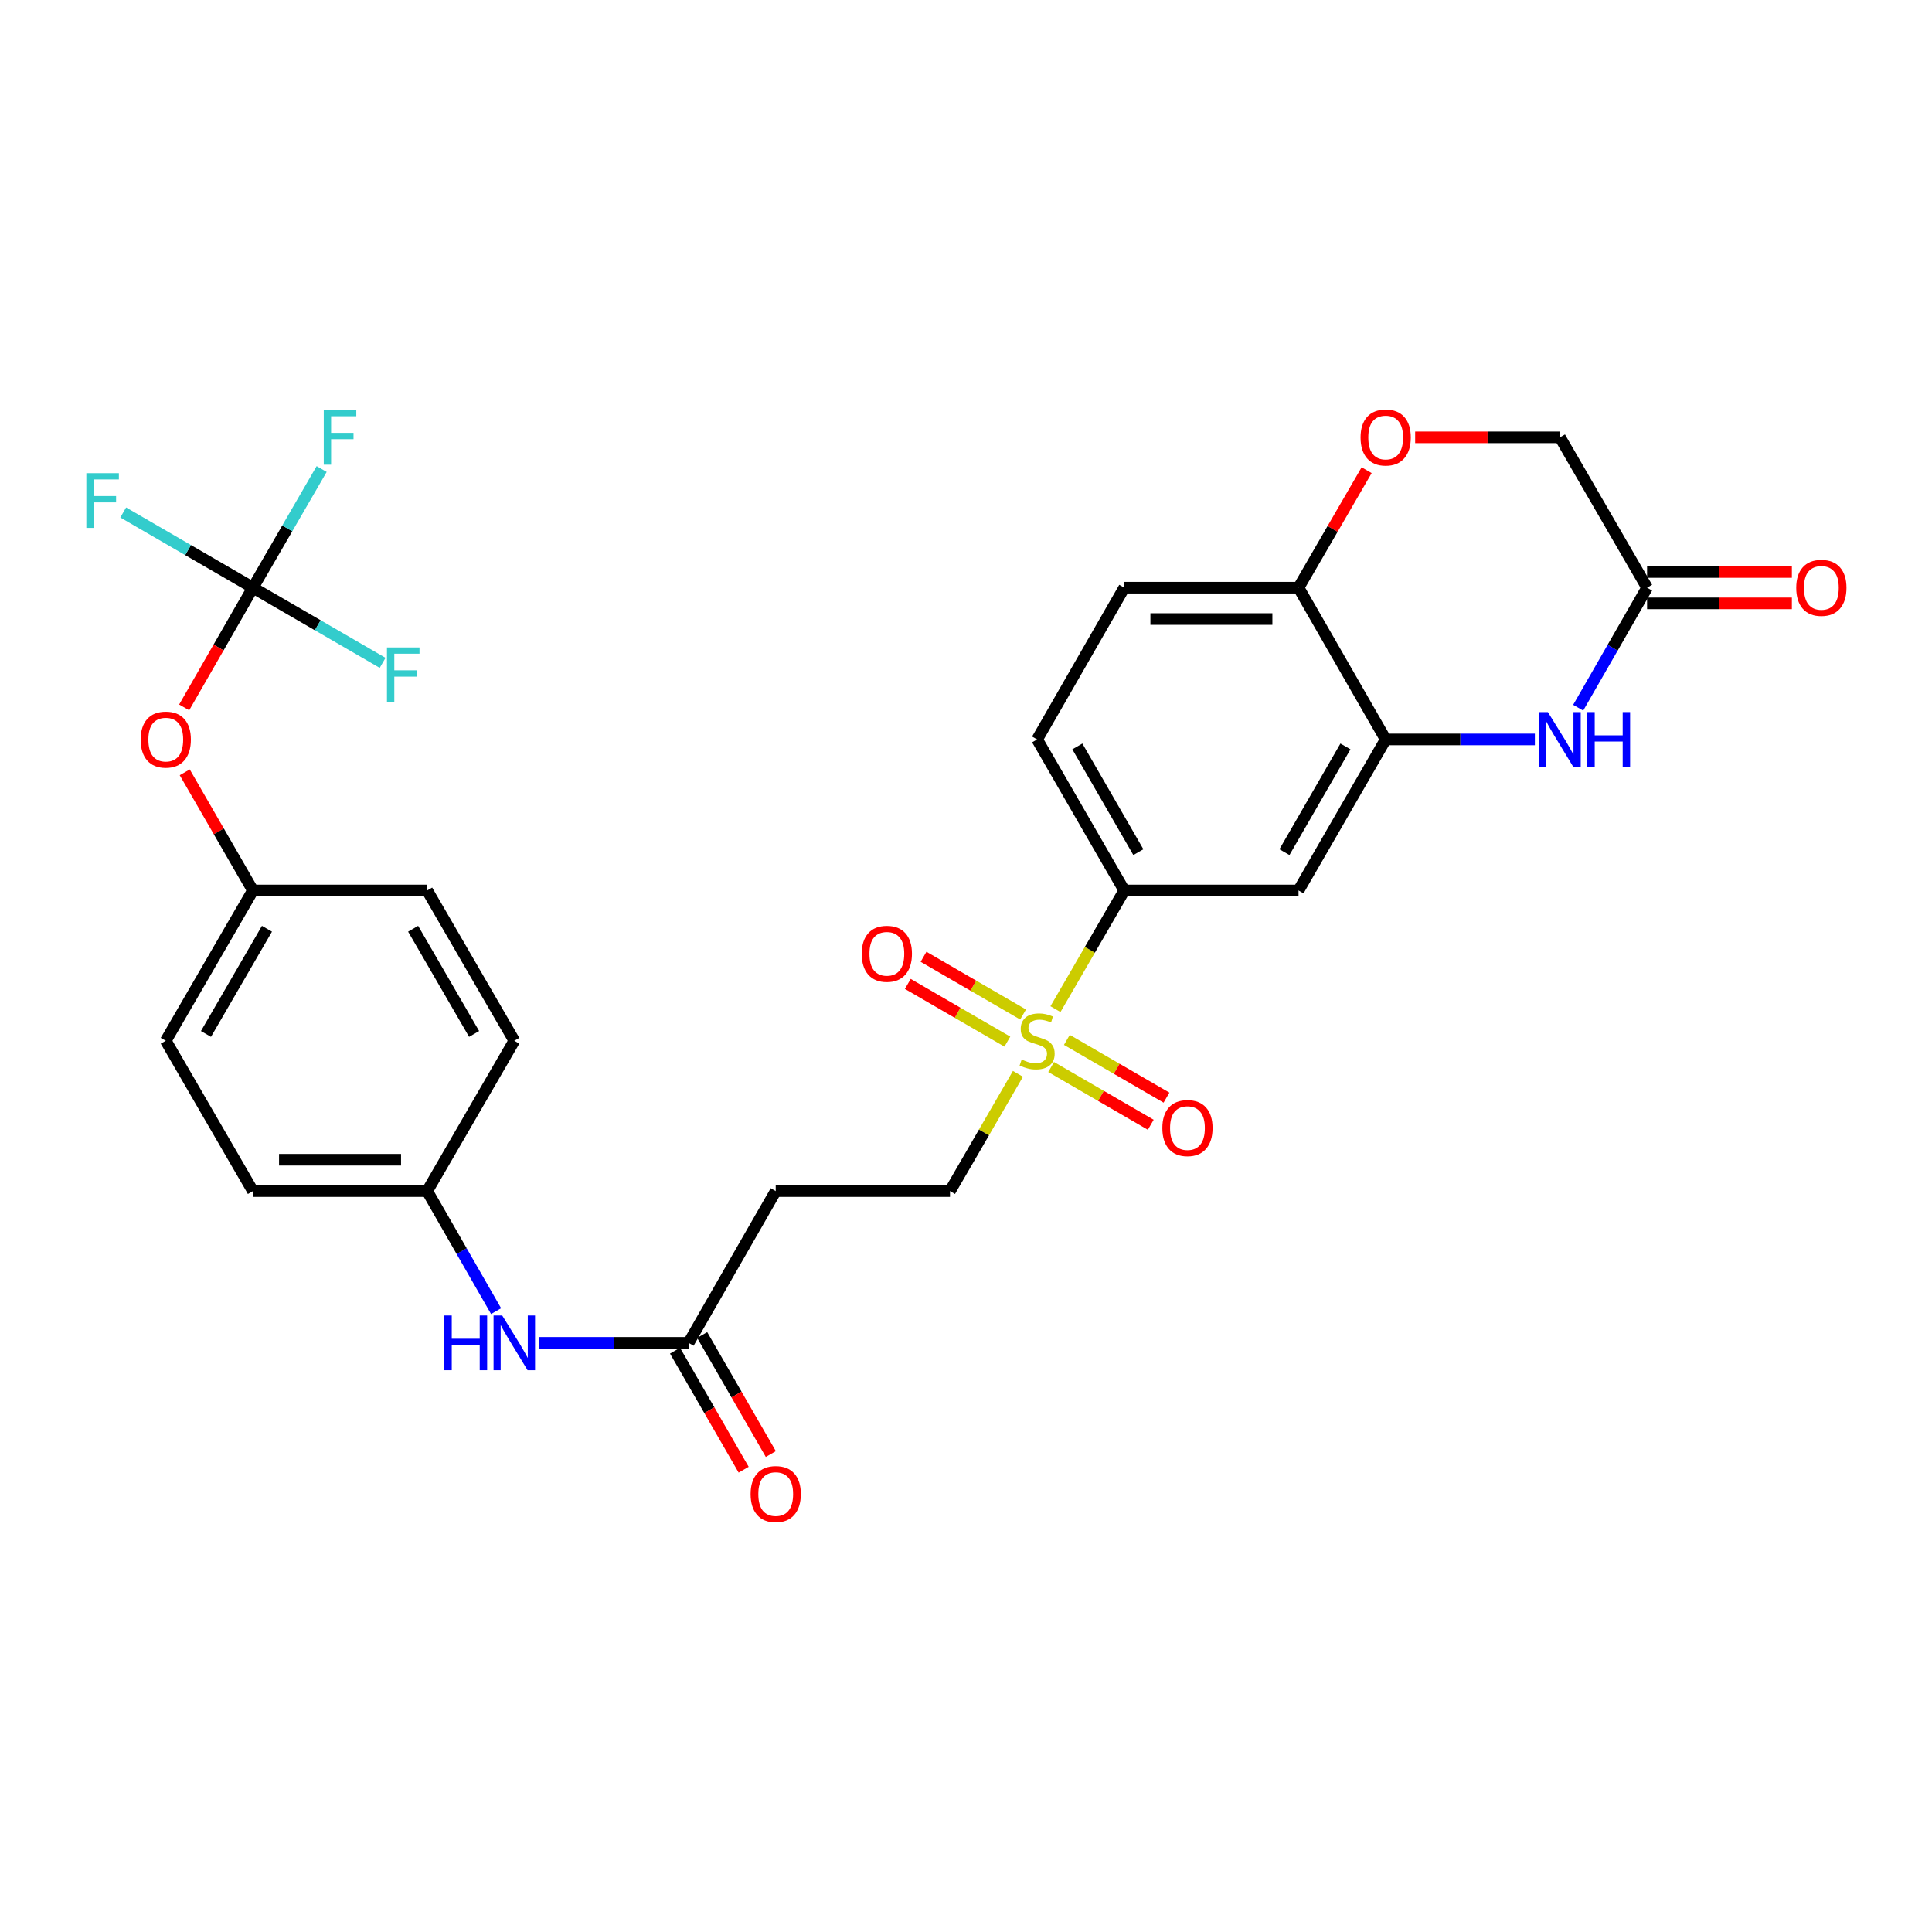 <?xml version='1.0' encoding='iso-8859-1'?>
<svg version='1.1' baseProfile='full'
              xmlns='http://www.w3.org/2000/svg'
                      xmlns:rdkit='http://www.rdkit.org/xml'
                      xmlns:xlink='http://www.w3.org/1999/xlink'
                  xml:space='preserve'
width='1000px' height='1000px' viewBox='0 0 1000 1000'>
<!-- END OF HEADER -->
<rect style='opacity:1.0;fill:#FFFFFF;stroke:none' width='1000' height='1000' x='0' y='0'> </rect>
<path class='bond-2' d='M 546.302,522.322 L 564.111,491.616' style='fill:none;fill-rule:evenodd;stroke:#CCCC00;stroke-width:6px;stroke-linecap:butt;stroke-linejoin:miter;stroke-opacity:1' />
<path class='bond-2' d='M 564.111,491.616 L 581.921,460.91' style='fill:none;fill-rule:evenodd;stroke:#000000;stroke-width:6px;stroke-linecap:butt;stroke-linejoin:miter;stroke-opacity:1' />
<path class='bond-9' d='M 526.883,555.818 L 509.299,586.162' style='fill:none;fill-rule:evenodd;stroke:#CCCC00;stroke-width:6px;stroke-linecap:butt;stroke-linejoin:miter;stroke-opacity:1' />
<path class='bond-9' d='M 509.299,586.162 L 491.715,616.506' style='fill:none;fill-rule:evenodd;stroke:#000000;stroke-width:6px;stroke-linecap:butt;stroke-linejoin:miter;stroke-opacity:1' />
<path class='bond-11' d='M 544.068,552.278 L 569.851,567.225' style='fill:none;fill-rule:evenodd;stroke:#CCCC00;stroke-width:6px;stroke-linecap:butt;stroke-linejoin:miter;stroke-opacity:1' />
<path class='bond-11' d='M 569.851,567.225 L 595.634,582.172' style='fill:none;fill-rule:evenodd;stroke:#FF0000;stroke-width:6px;stroke-linecap:butt;stroke-linejoin:miter;stroke-opacity:1' />
<path class='bond-11' d='M 552.208,538.237 L 577.991,553.184' style='fill:none;fill-rule:evenodd;stroke:#CCCC00;stroke-width:6px;stroke-linecap:butt;stroke-linejoin:miter;stroke-opacity:1' />
<path class='bond-11' d='M 577.991,553.184 L 603.774,568.131' style='fill:none;fill-rule:evenodd;stroke:#FF0000;stroke-width:6px;stroke-linecap:butt;stroke-linejoin:miter;stroke-opacity:1' />
<path class='bond-12' d='M 529.552,525.102 L 503.786,510.164' style='fill:none;fill-rule:evenodd;stroke:#CCCC00;stroke-width:6px;stroke-linecap:butt;stroke-linejoin:miter;stroke-opacity:1' />
<path class='bond-12' d='M 503.786,510.164 L 478.02,495.226' style='fill:none;fill-rule:evenodd;stroke:#FF0000;stroke-width:6px;stroke-linecap:butt;stroke-linejoin:miter;stroke-opacity:1' />
<path class='bond-12' d='M 521.411,539.143 L 495.645,524.205' style='fill:none;fill-rule:evenodd;stroke:#CCCC00;stroke-width:6px;stroke-linecap:butt;stroke-linejoin:miter;stroke-opacity:1' />
<path class='bond-12' d='M 495.645,524.205 L 469.879,509.267' style='fill:none;fill-rule:evenodd;stroke:#FF0000;stroke-width:6px;stroke-linecap:butt;stroke-linejoin:miter;stroke-opacity:1' />
<path class='bond-0' d='M 794.447,382.733 L 755.838,382.733' style='fill:none;fill-rule:evenodd;stroke:#0000FF;stroke-width:6px;stroke-linecap:butt;stroke-linejoin:miter;stroke-opacity:1' />
<path class='bond-0' d='M 755.838,382.733 L 717.229,382.733' style='fill:none;fill-rule:evenodd;stroke:#000000;stroke-width:6px;stroke-linecap:butt;stroke-linejoin:miter;stroke-opacity:1' />
<path class='bond-5' d='M 816.869,366.309 L 834.698,335.244' style='fill:none;fill-rule:evenodd;stroke:#0000FF;stroke-width:6px;stroke-linecap:butt;stroke-linejoin:miter;stroke-opacity:1' />
<path class='bond-5' d='M 834.698,335.244 L 852.527,304.178' style='fill:none;fill-rule:evenodd;stroke:#000000;stroke-width:6px;stroke-linecap:butt;stroke-linejoin:miter;stroke-opacity:1' />
<path class='bond-1' d='M 717.229,382.733 L 672.117,460.91' style='fill:none;fill-rule:evenodd;stroke:#000000;stroke-width:6px;stroke-linecap:butt;stroke-linejoin:miter;stroke-opacity:1' />
<path class='bond-1' d='M 696.404,386.348 L 664.826,441.072' style='fill:none;fill-rule:evenodd;stroke:#000000;stroke-width:6px;stroke-linecap:butt;stroke-linejoin:miter;stroke-opacity:1' />
<path class='bond-29' d='M 717.229,382.733 L 672.117,304.178' style='fill:none;fill-rule:evenodd;stroke:#000000;stroke-width:6px;stroke-linecap:butt;stroke-linejoin:miter;stroke-opacity:1' />
<path class='bond-4' d='M 581.921,460.91 L 672.117,460.91' style='fill:none;fill-rule:evenodd;stroke:#000000;stroke-width:6px;stroke-linecap:butt;stroke-linejoin:miter;stroke-opacity:1' />
<path class='bond-15' d='M 581.921,460.91 L 536.809,382.733' style='fill:none;fill-rule:evenodd;stroke:#000000;stroke-width:6px;stroke-linecap:butt;stroke-linejoin:miter;stroke-opacity:1' />
<path class='bond-15' d='M 589.212,441.072 L 557.634,386.348' style='fill:none;fill-rule:evenodd;stroke:#000000;stroke-width:6px;stroke-linecap:butt;stroke-linejoin:miter;stroke-opacity:1' />
<path class='bond-3' d='M 130.904,304.178 L 113.113,335.164' style='fill:none;fill-rule:evenodd;stroke:#000000;stroke-width:6px;stroke-linecap:butt;stroke-linejoin:miter;stroke-opacity:1' />
<path class='bond-3' d='M 113.113,335.164 L 95.323,366.149' style='fill:none;fill-rule:evenodd;stroke:#FF0000;stroke-width:6px;stroke-linecap:butt;stroke-linejoin:miter;stroke-opacity:1' />
<path class='bond-20' d='M 130.904,304.178 L 97.339,284.719' style='fill:none;fill-rule:evenodd;stroke:#000000;stroke-width:6px;stroke-linecap:butt;stroke-linejoin:miter;stroke-opacity:1' />
<path class='bond-20' d='M 97.339,284.719 L 63.774,265.26' style='fill:none;fill-rule:evenodd;stroke:#33CCCC;stroke-width:6px;stroke-linecap:butt;stroke-linejoin:miter;stroke-opacity:1' />
<path class='bond-21' d='M 130.904,304.178 L 148.696,273.474' style='fill:none;fill-rule:evenodd;stroke:#000000;stroke-width:6px;stroke-linecap:butt;stroke-linejoin:miter;stroke-opacity:1' />
<path class='bond-21' d='M 148.696,273.474 L 166.489,242.771' style='fill:none;fill-rule:evenodd;stroke:#33CCCC;stroke-width:6px;stroke-linecap:butt;stroke-linejoin:miter;stroke-opacity:1' />
<path class='bond-22' d='M 130.904,304.178 L 164.473,323.633' style='fill:none;fill-rule:evenodd;stroke:#000000;stroke-width:6px;stroke-linecap:butt;stroke-linejoin:miter;stroke-opacity:1' />
<path class='bond-22' d='M 164.473,323.633 L 198.042,343.089' style='fill:none;fill-rule:evenodd;stroke:#33CCCC;stroke-width:6px;stroke-linecap:butt;stroke-linejoin:miter;stroke-opacity:1' />
<path class='bond-16' d='M 852.527,312.293 L 890.002,312.293' style='fill:none;fill-rule:evenodd;stroke:#000000;stroke-width:6px;stroke-linecap:butt;stroke-linejoin:miter;stroke-opacity:1' />
<path class='bond-16' d='M 890.002,312.293 L 927.477,312.293' style='fill:none;fill-rule:evenodd;stroke:#FF0000;stroke-width:6px;stroke-linecap:butt;stroke-linejoin:miter;stroke-opacity:1' />
<path class='bond-16' d='M 852.527,296.063 L 890.002,296.063' style='fill:none;fill-rule:evenodd;stroke:#000000;stroke-width:6px;stroke-linecap:butt;stroke-linejoin:miter;stroke-opacity:1' />
<path class='bond-16' d='M 890.002,296.063 L 927.477,296.063' style='fill:none;fill-rule:evenodd;stroke:#FF0000;stroke-width:6px;stroke-linecap:butt;stroke-linejoin:miter;stroke-opacity:1' />
<path class='bond-30' d='M 852.527,304.178 L 807.443,226.362' style='fill:none;fill-rule:evenodd;stroke:#000000;stroke-width:6px;stroke-linecap:butt;stroke-linejoin:miter;stroke-opacity:1' />
<path class='bond-6' d='M 707.368,243.371 L 689.743,273.774' style='fill:none;fill-rule:evenodd;stroke:#FF0000;stroke-width:6px;stroke-linecap:butt;stroke-linejoin:miter;stroke-opacity:1' />
<path class='bond-6' d='M 689.743,273.774 L 672.117,304.178' style='fill:none;fill-rule:evenodd;stroke:#000000;stroke-width:6px;stroke-linecap:butt;stroke-linejoin:miter;stroke-opacity:1' />
<path class='bond-18' d='M 732.484,226.362 L 769.963,226.362' style='fill:none;fill-rule:evenodd;stroke:#FF0000;stroke-width:6px;stroke-linecap:butt;stroke-linejoin:miter;stroke-opacity:1' />
<path class='bond-18' d='M 769.963,226.362 L 807.443,226.362' style='fill:none;fill-rule:evenodd;stroke:#000000;stroke-width:6px;stroke-linecap:butt;stroke-linejoin:miter;stroke-opacity:1' />
<path class='bond-7' d='M 356.417,695.061 L 401.51,616.506' style='fill:none;fill-rule:evenodd;stroke:#000000;stroke-width:6px;stroke-linecap:butt;stroke-linejoin:miter;stroke-opacity:1' />
<path class='bond-13' d='M 356.417,695.061 L 317.807,695.061' style='fill:none;fill-rule:evenodd;stroke:#000000;stroke-width:6px;stroke-linecap:butt;stroke-linejoin:miter;stroke-opacity:1' />
<path class='bond-13' d='M 317.807,695.061 L 279.198,695.061' style='fill:none;fill-rule:evenodd;stroke:#0000FF;stroke-width:6px;stroke-linecap:butt;stroke-linejoin:miter;stroke-opacity:1' />
<path class='bond-17' d='M 349.387,699.116 L 367.153,729.916' style='fill:none;fill-rule:evenodd;stroke:#000000;stroke-width:6px;stroke-linecap:butt;stroke-linejoin:miter;stroke-opacity:1' />
<path class='bond-17' d='M 367.153,729.916 L 384.919,760.717' style='fill:none;fill-rule:evenodd;stroke:#FF0000;stroke-width:6px;stroke-linecap:butt;stroke-linejoin:miter;stroke-opacity:1' />
<path class='bond-17' d='M 363.446,691.007 L 381.212,721.807' style='fill:none;fill-rule:evenodd;stroke:#000000;stroke-width:6px;stroke-linecap:butt;stroke-linejoin:miter;stroke-opacity:1' />
<path class='bond-17' d='M 381.212,721.807 L 398.978,752.607' style='fill:none;fill-rule:evenodd;stroke:#FF0000;stroke-width:6px;stroke-linecap:butt;stroke-linejoin:miter;stroke-opacity:1' />
<path class='bond-8' d='M 672.117,304.178 L 581.921,304.178' style='fill:none;fill-rule:evenodd;stroke:#000000;stroke-width:6px;stroke-linecap:butt;stroke-linejoin:miter;stroke-opacity:1' />
<path class='bond-8' d='M 658.587,320.409 L 595.45,320.409' style='fill:none;fill-rule:evenodd;stroke:#000000;stroke-width:6px;stroke-linecap:butt;stroke-linejoin:miter;stroke-opacity:1' />
<path class='bond-10' d='M 491.715,616.506 L 401.51,616.506' style='fill:none;fill-rule:evenodd;stroke:#000000;stroke-width:6px;stroke-linecap:butt;stroke-linejoin:miter;stroke-opacity:1' />
<path class='bond-23' d='M 256.774,678.637 L 238.942,647.571' style='fill:none;fill-rule:evenodd;stroke:#0000FF;stroke-width:6px;stroke-linecap:butt;stroke-linejoin:miter;stroke-opacity:1' />
<path class='bond-23' d='M 238.942,647.571 L 221.109,616.506' style='fill:none;fill-rule:evenodd;stroke:#000000;stroke-width:6px;stroke-linecap:butt;stroke-linejoin:miter;stroke-opacity:1' />
<path class='bond-14' d='M 95.618,399.75 L 113.261,430.33' style='fill:none;fill-rule:evenodd;stroke:#FF0000;stroke-width:6px;stroke-linecap:butt;stroke-linejoin:miter;stroke-opacity:1' />
<path class='bond-14' d='M 113.261,430.33 L 130.904,460.91' style='fill:none;fill-rule:evenodd;stroke:#000000;stroke-width:6px;stroke-linecap:butt;stroke-linejoin:miter;stroke-opacity:1' />
<path class='bond-19' d='M 536.809,382.733 L 581.921,304.178' style='fill:none;fill-rule:evenodd;stroke:#000000;stroke-width:6px;stroke-linecap:butt;stroke-linejoin:miter;stroke-opacity:1' />
<path class='bond-25' d='M 221.109,616.506 L 266.202,538.69' style='fill:none;fill-rule:evenodd;stroke:#000000;stroke-width:6px;stroke-linecap:butt;stroke-linejoin:miter;stroke-opacity:1' />
<path class='bond-26' d='M 221.109,616.506 L 130.904,616.506' style='fill:none;fill-rule:evenodd;stroke:#000000;stroke-width:6px;stroke-linecap:butt;stroke-linejoin:miter;stroke-opacity:1' />
<path class='bond-26' d='M 207.578,600.276 L 144.434,600.276' style='fill:none;fill-rule:evenodd;stroke:#000000;stroke-width:6px;stroke-linecap:butt;stroke-linejoin:miter;stroke-opacity:1' />
<path class='bond-24' d='M 130.904,460.91 L 85.801,538.69' style='fill:none;fill-rule:evenodd;stroke:#000000;stroke-width:6px;stroke-linecap:butt;stroke-linejoin:miter;stroke-opacity:1' />
<path class='bond-24' d='M 138.179,480.719 L 106.607,535.165' style='fill:none;fill-rule:evenodd;stroke:#000000;stroke-width:6px;stroke-linecap:butt;stroke-linejoin:miter;stroke-opacity:1' />
<path class='bond-31' d='M 130.904,460.91 L 221.109,460.91' style='fill:none;fill-rule:evenodd;stroke:#000000;stroke-width:6px;stroke-linecap:butt;stroke-linejoin:miter;stroke-opacity:1' />
<path class='bond-28' d='M 266.202,538.69 L 221.109,460.91' style='fill:none;fill-rule:evenodd;stroke:#000000;stroke-width:6px;stroke-linecap:butt;stroke-linejoin:miter;stroke-opacity:1' />
<path class='bond-28' d='M 245.397,535.164 L 213.832,480.718' style='fill:none;fill-rule:evenodd;stroke:#000000;stroke-width:6px;stroke-linecap:butt;stroke-linejoin:miter;stroke-opacity:1' />
<path class='bond-27' d='M 130.904,616.506 L 85.801,538.69' style='fill:none;fill-rule:evenodd;stroke:#000000;stroke-width:6px;stroke-linecap:butt;stroke-linejoin:miter;stroke-opacity:1' />
<path  class='atom-0' d='M 528.809 548.41
Q 529.129 548.53, 530.449 549.09
Q 531.769 549.65, 533.209 550.01
Q 534.689 550.33, 536.129 550.33
Q 538.809 550.33, 540.369 549.05
Q 541.929 547.73, 541.929 545.45
Q 541.929 543.89, 541.129 542.93
Q 540.369 541.97, 539.169 541.45
Q 537.969 540.93, 535.969 540.33
Q 533.449 539.57, 531.929 538.85
Q 530.449 538.13, 529.369 536.61
Q 528.329 535.09, 528.329 532.53
Q 528.329 528.97, 530.729 526.77
Q 533.169 524.57, 537.969 524.57
Q 541.249 524.57, 544.969 526.13
L 544.049 529.21
Q 540.649 527.81, 538.089 527.81
Q 535.329 527.81, 533.809 528.97
Q 532.289 530.09, 532.329 532.05
Q 532.329 533.57, 533.089 534.49
Q 533.889 535.41, 535.009 535.93
Q 536.169 536.45, 538.089 537.05
Q 540.649 537.85, 542.169 538.65
Q 543.689 539.45, 544.769 541.09
Q 545.889 542.69, 545.889 545.45
Q 545.889 549.37, 543.249 551.49
Q 540.649 553.57, 536.289 553.57
Q 533.769 553.57, 531.849 553.01
Q 529.969 552.49, 527.729 551.57
L 528.809 548.41
' fill='#CCCC00'/>
<path  class='atom-1' d='M 801.183 368.573
L 810.463 383.573
Q 811.383 385.053, 812.863 387.733
Q 814.343 390.413, 814.423 390.573
L 814.423 368.573
L 818.183 368.573
L 818.183 396.893
L 814.303 396.893
L 804.343 380.493
Q 803.183 378.573, 801.943 376.373
Q 800.743 374.173, 800.383 373.493
L 800.383 396.893
L 796.703 396.893
L 796.703 368.573
L 801.183 368.573
' fill='#0000FF'/>
<path  class='atom-1' d='M 821.583 368.573
L 825.423 368.573
L 825.423 380.613
L 839.903 380.613
L 839.903 368.573
L 843.743 368.573
L 843.743 396.893
L 839.903 396.893
L 839.903 383.813
L 825.423 383.813
L 825.423 396.893
L 821.583 396.893
L 821.583 368.573
' fill='#0000FF'/>
<path  class='atom-7' d='M 704.229 226.442
Q 704.229 219.642, 707.589 215.842
Q 710.949 212.042, 717.229 212.042
Q 723.509 212.042, 726.869 215.842
Q 730.229 219.642, 730.229 226.442
Q 730.229 233.322, 726.829 237.242
Q 723.429 241.122, 717.229 241.122
Q 710.989 241.122, 707.589 237.242
Q 704.229 233.362, 704.229 226.442
M 717.229 237.922
Q 721.549 237.922, 723.869 235.042
Q 726.229 232.122, 726.229 226.442
Q 726.229 220.882, 723.869 218.082
Q 721.549 215.242, 717.229 215.242
Q 712.909 215.242, 710.549 218.042
Q 708.229 220.842, 708.229 226.442
Q 708.229 232.162, 710.549 235.042
Q 712.909 237.922, 717.229 237.922
' fill='#FF0000'/>
<path  class='atom-12' d='M 601.625 583.882
Q 601.625 577.082, 604.985 573.282
Q 608.345 569.482, 614.625 569.482
Q 620.905 569.482, 624.265 573.282
Q 627.625 577.082, 627.625 583.882
Q 627.625 590.762, 624.225 594.682
Q 620.825 598.562, 614.625 598.562
Q 608.385 598.562, 604.985 594.682
Q 601.625 590.802, 601.625 583.882
M 614.625 595.362
Q 618.945 595.362, 621.265 592.482
Q 623.625 589.562, 623.625 583.882
Q 623.625 578.322, 621.265 575.522
Q 618.945 572.682, 614.625 572.682
Q 610.305 572.682, 607.945 575.482
Q 605.625 578.282, 605.625 583.882
Q 605.625 589.602, 607.945 592.482
Q 610.305 595.362, 614.625 595.362
' fill='#FF0000'/>
<path  class='atom-13' d='M 446.029 493.676
Q 446.029 486.876, 449.389 483.076
Q 452.749 479.276, 459.029 479.276
Q 465.309 479.276, 468.669 483.076
Q 472.029 486.876, 472.029 493.676
Q 472.029 500.556, 468.629 504.476
Q 465.229 508.356, 459.029 508.356
Q 452.789 508.356, 449.389 504.476
Q 446.029 500.596, 446.029 493.676
M 459.029 505.156
Q 463.349 505.156, 465.669 502.276
Q 468.029 499.356, 468.029 493.676
Q 468.029 488.116, 465.669 485.316
Q 463.349 482.476, 459.029 482.476
Q 454.709 482.476, 452.349 485.276
Q 450.029 488.076, 450.029 493.676
Q 450.029 499.396, 452.349 502.276
Q 454.709 505.156, 459.029 505.156
' fill='#FF0000'/>
<path  class='atom-14' d='M 229.982 680.901
L 233.822 680.901
L 233.822 692.941
L 248.302 692.941
L 248.302 680.901
L 252.142 680.901
L 252.142 709.221
L 248.302 709.221
L 248.302 696.141
L 233.822 696.141
L 233.822 709.221
L 229.982 709.221
L 229.982 680.901
' fill='#0000FF'/>
<path  class='atom-14' d='M 259.942 680.901
L 269.222 695.901
Q 270.142 697.381, 271.622 700.061
Q 273.102 702.741, 273.182 702.901
L 273.182 680.901
L 276.942 680.901
L 276.942 709.221
L 273.062 709.221
L 263.102 692.821
Q 261.942 690.901, 260.702 688.701
Q 259.502 686.501, 259.142 685.821
L 259.142 709.221
L 255.462 709.221
L 255.462 680.901
L 259.942 680.901
' fill='#0000FF'/>
<path  class='atom-15' d='M 72.801 382.813
Q 72.801 376.013, 76.161 372.213
Q 79.521 368.413, 85.801 368.413
Q 92.081 368.413, 95.441 372.213
Q 98.801 376.013, 98.801 382.813
Q 98.801 389.693, 95.401 393.613
Q 92.001 397.493, 85.801 397.493
Q 79.561 397.493, 76.161 393.613
Q 72.801 389.733, 72.801 382.813
M 85.801 394.293
Q 90.121 394.293, 92.441 391.413
Q 94.801 388.493, 94.801 382.813
Q 94.801 377.253, 92.441 374.453
Q 90.121 371.613, 85.801 371.613
Q 81.481 371.613, 79.121 374.413
Q 76.801 377.213, 76.801 382.813
Q 76.801 388.533, 79.121 391.413
Q 81.481 394.293, 85.801 394.293
' fill='#FF0000'/>
<path  class='atom-17' d='M 929.733 304.258
Q 929.733 297.458, 933.093 293.658
Q 936.453 289.858, 942.733 289.858
Q 949.013 289.858, 952.373 293.658
Q 955.733 297.458, 955.733 304.258
Q 955.733 311.138, 952.333 315.058
Q 948.933 318.938, 942.733 318.938
Q 936.493 318.938, 933.093 315.058
Q 929.733 311.178, 929.733 304.258
M 942.733 315.738
Q 947.053 315.738, 949.373 312.858
Q 951.733 309.938, 951.733 304.258
Q 951.733 298.698, 949.373 295.898
Q 947.053 293.058, 942.733 293.058
Q 938.413 293.058, 936.053 295.858
Q 933.733 298.658, 933.733 304.258
Q 933.733 309.978, 936.053 312.858
Q 938.413 315.738, 942.733 315.738
' fill='#FF0000'/>
<path  class='atom-18' d='M 388.51 773.318
Q 388.51 766.518, 391.87 762.718
Q 395.23 758.918, 401.51 758.918
Q 407.79 758.918, 411.15 762.718
Q 414.51 766.518, 414.51 773.318
Q 414.51 780.198, 411.11 784.118
Q 407.71 787.998, 401.51 787.998
Q 395.27 787.998, 391.87 784.118
Q 388.51 780.238, 388.51 773.318
M 401.51 784.798
Q 405.83 784.798, 408.15 781.918
Q 410.51 778.998, 410.51 773.318
Q 410.51 767.758, 408.15 764.958
Q 405.83 762.118, 401.51 762.118
Q 397.19 762.118, 394.83 764.918
Q 392.51 767.718, 392.51 773.318
Q 392.51 779.038, 394.83 781.918
Q 397.19 784.798, 401.51 784.798
' fill='#FF0000'/>
<path  class='atom-21' d='M 44.686 244.915
L 61.526 244.915
L 61.526 248.155
L 48.486 248.155
L 48.486 256.755
L 60.086 256.755
L 60.086 260.035
L 48.486 260.035
L 48.486 273.235
L 44.686 273.235
L 44.686 244.915
' fill='#33CCCC'/>
<path  class='atom-22' d='M 167.577 212.202
L 184.417 212.202
L 184.417 215.442
L 171.377 215.442
L 171.377 224.042
L 182.977 224.042
L 182.977 227.322
L 171.377 227.322
L 171.377 240.522
L 167.577 240.522
L 167.577 212.202
' fill='#33CCCC'/>
<path  class='atom-23' d='M 200.291 335.112
L 217.131 335.112
L 217.131 338.352
L 204.091 338.352
L 204.091 346.952
L 215.691 346.952
L 215.691 350.232
L 204.091 350.232
L 204.091 363.432
L 200.291 363.432
L 200.291 335.112
' fill='#33CCCC'/>
</svg>
